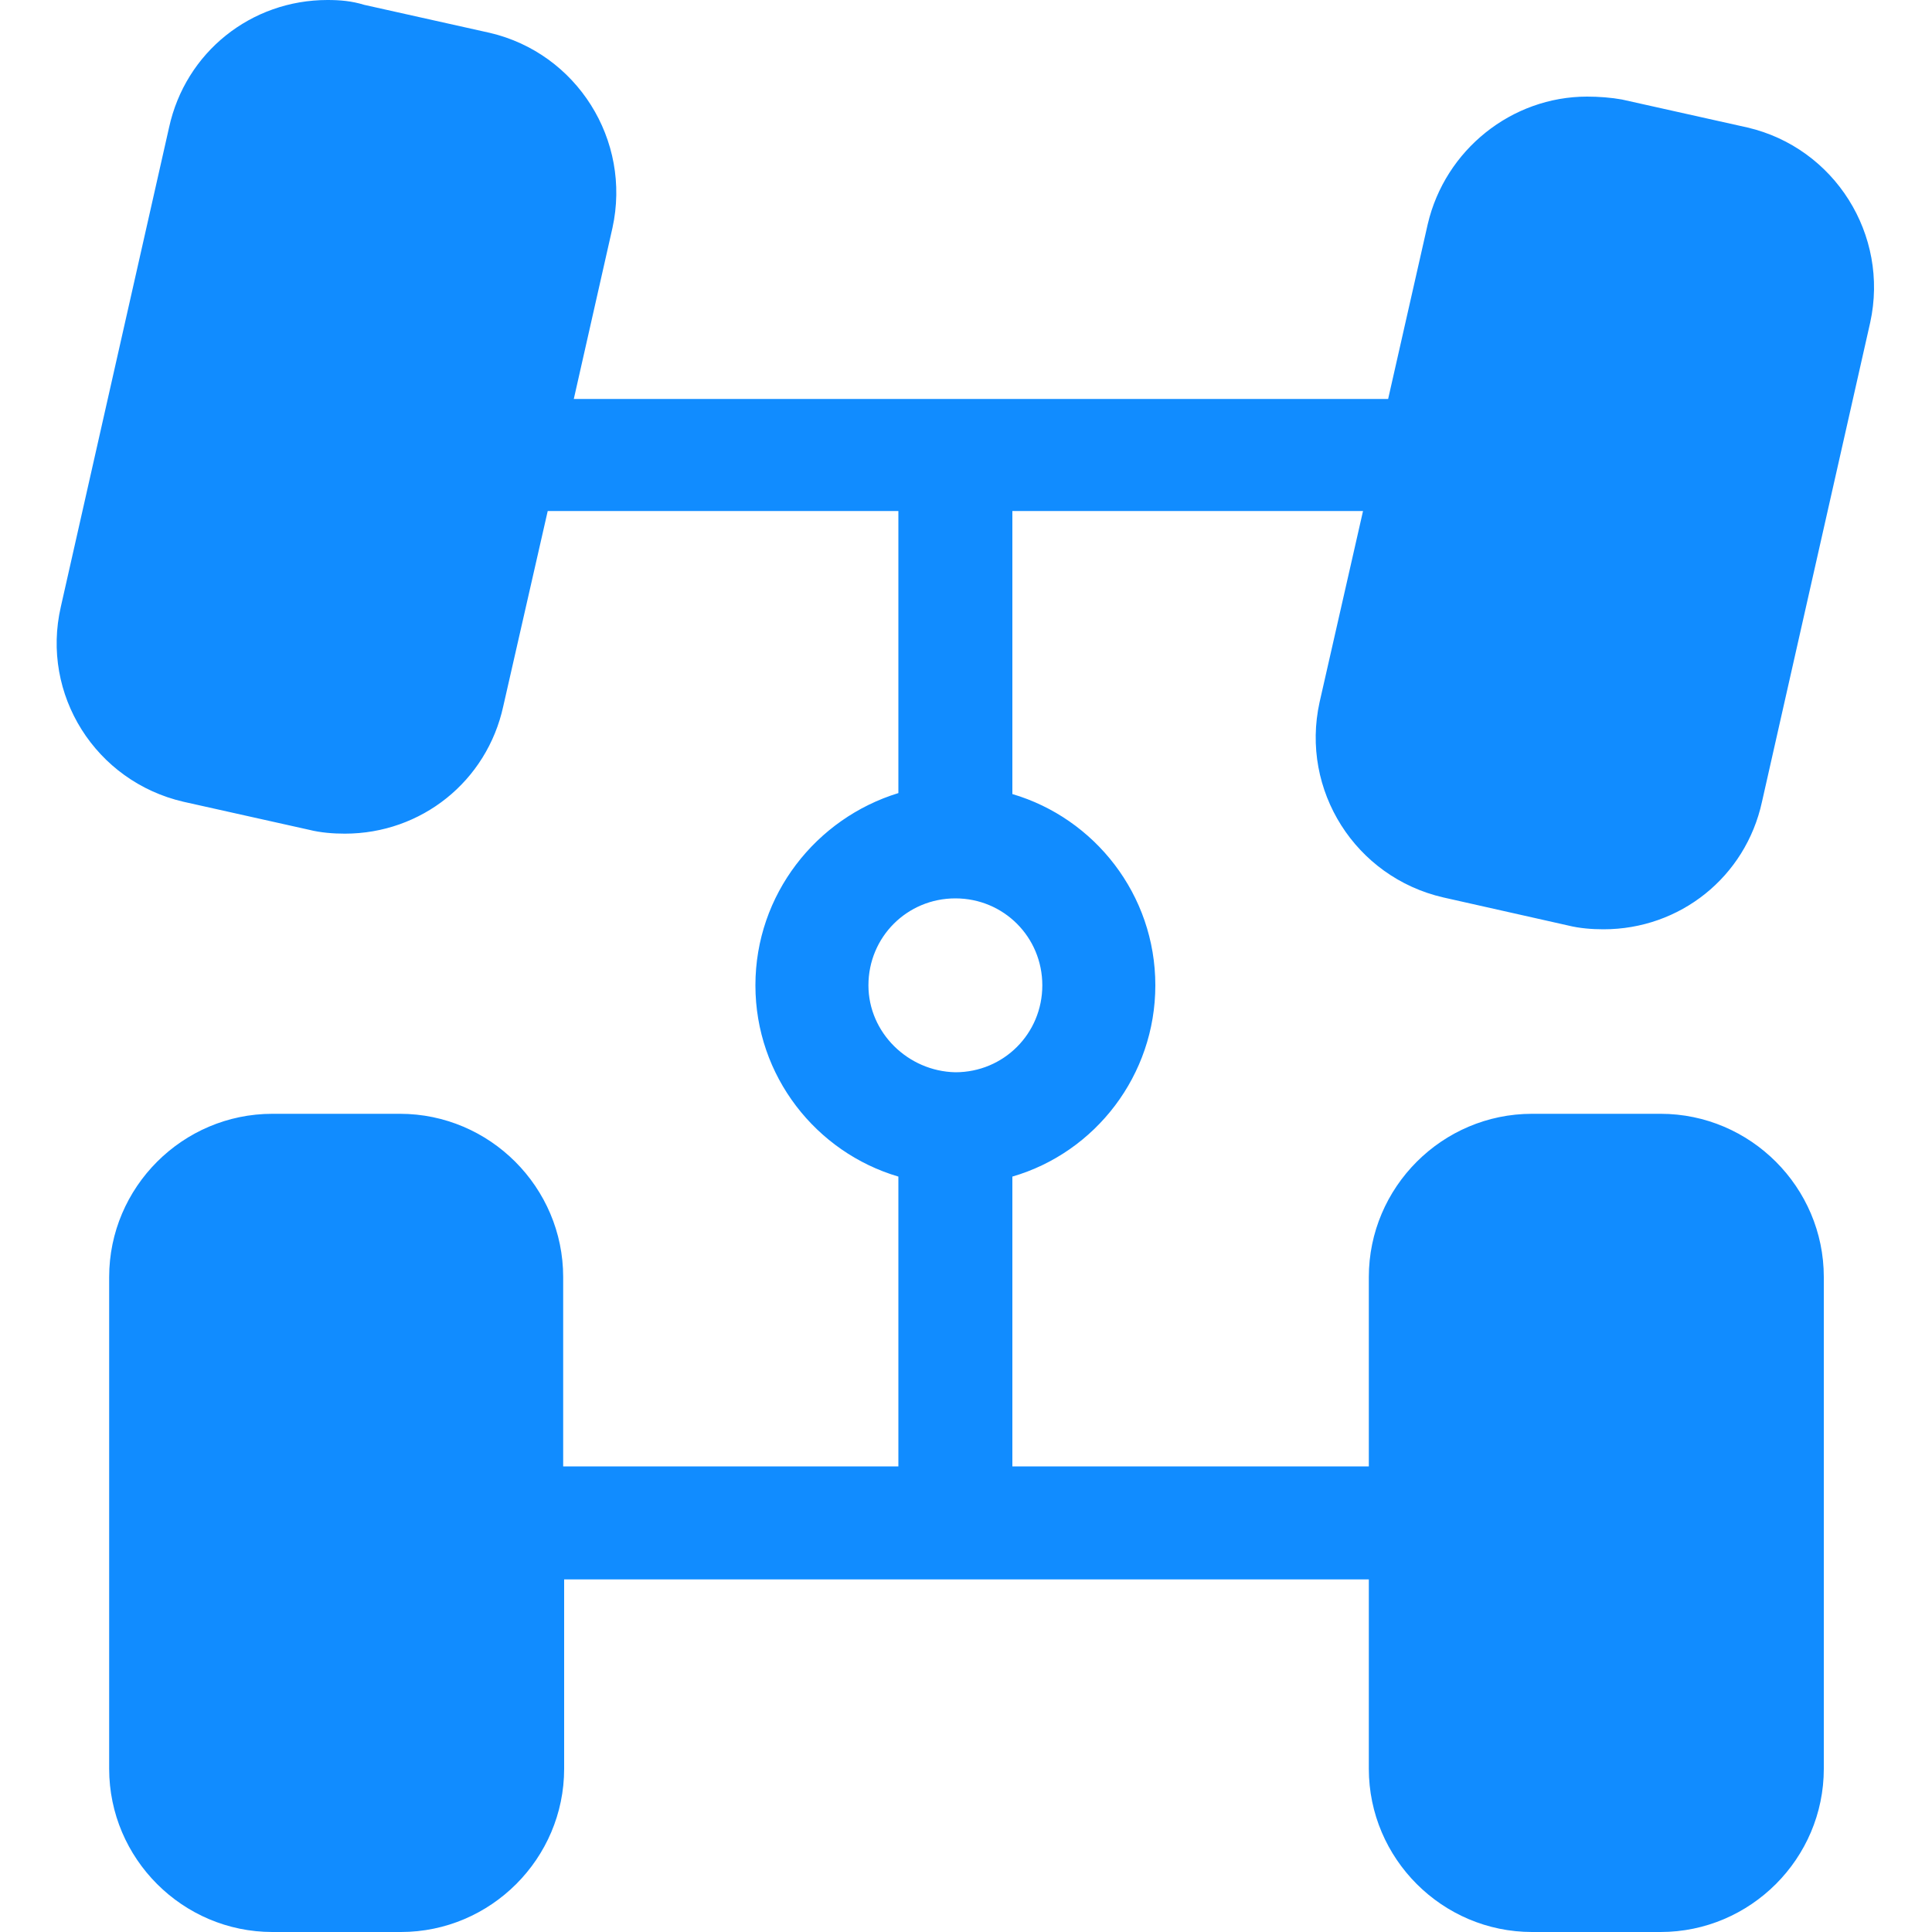 <svg xmlns="http://www.w3.org/2000/svg" width="20" height="20" fill="none" viewBox="0 0 20 20">
    <path fill="#118CFF" d="M14.17 18.31c0 .93.76 1.69 1.69 1.69h1.33c.93 0 1.69-.76 1.69-1.69v-5.09c0-.93-.76-1.69-1.69-1.69h-1.33c-.93 0-1.69.76-1.69 1.69v1.96h-3.69v-3c.86-.25 1.48-1.05 1.48-1.98 0-.94-.63-1.73-1.48-1.98V5.29h3.63l-.45 1.98c-.2.91.37 1.81 1.28 2.02l1.29.29c.12.03.25.04.37.04.79 0 1.47-.54 1.64-1.32l1.12-4.96c.2-.91-.37-1.81-1.27-2.02l-1.3-.29c-.11-.02-.24-.03-.36-.03-.78 0-1.47.55-1.65 1.32l-.41 1.81H5.94l.4-1.77c.2-.91-.37-1.81-1.27-2.02L3.77.05C3.64.01 3.52 0 3.39 0 2.6 0 1.92.54 1.75 1.32L.63 6.28C.42 7.19.99 8.09 1.9 8.3l1.3.29c.12.03.25.04.37.04.79 0 1.47-.54 1.64-1.32l.46-2.02H9.3v2.92c-.85.26-1.48 1.05-1.48 1.99s.63 1.73 1.48 1.98v3H5.83v-1.96c0-.93-.76-1.69-1.69-1.69H2.82c-.93 0-1.69.76-1.69 1.69v5.09c0 .93.76 1.69 1.69 1.69h1.33c.93 0 1.69-.76 1.69-1.69v-1.96h8.33v1.96zM8.99 10.2c0-.5.4-.9.9-.9s.9.4.9.9-.4.9-.9.9c-.49-.01-.9-.41-.9-.9z"/>
</svg>
